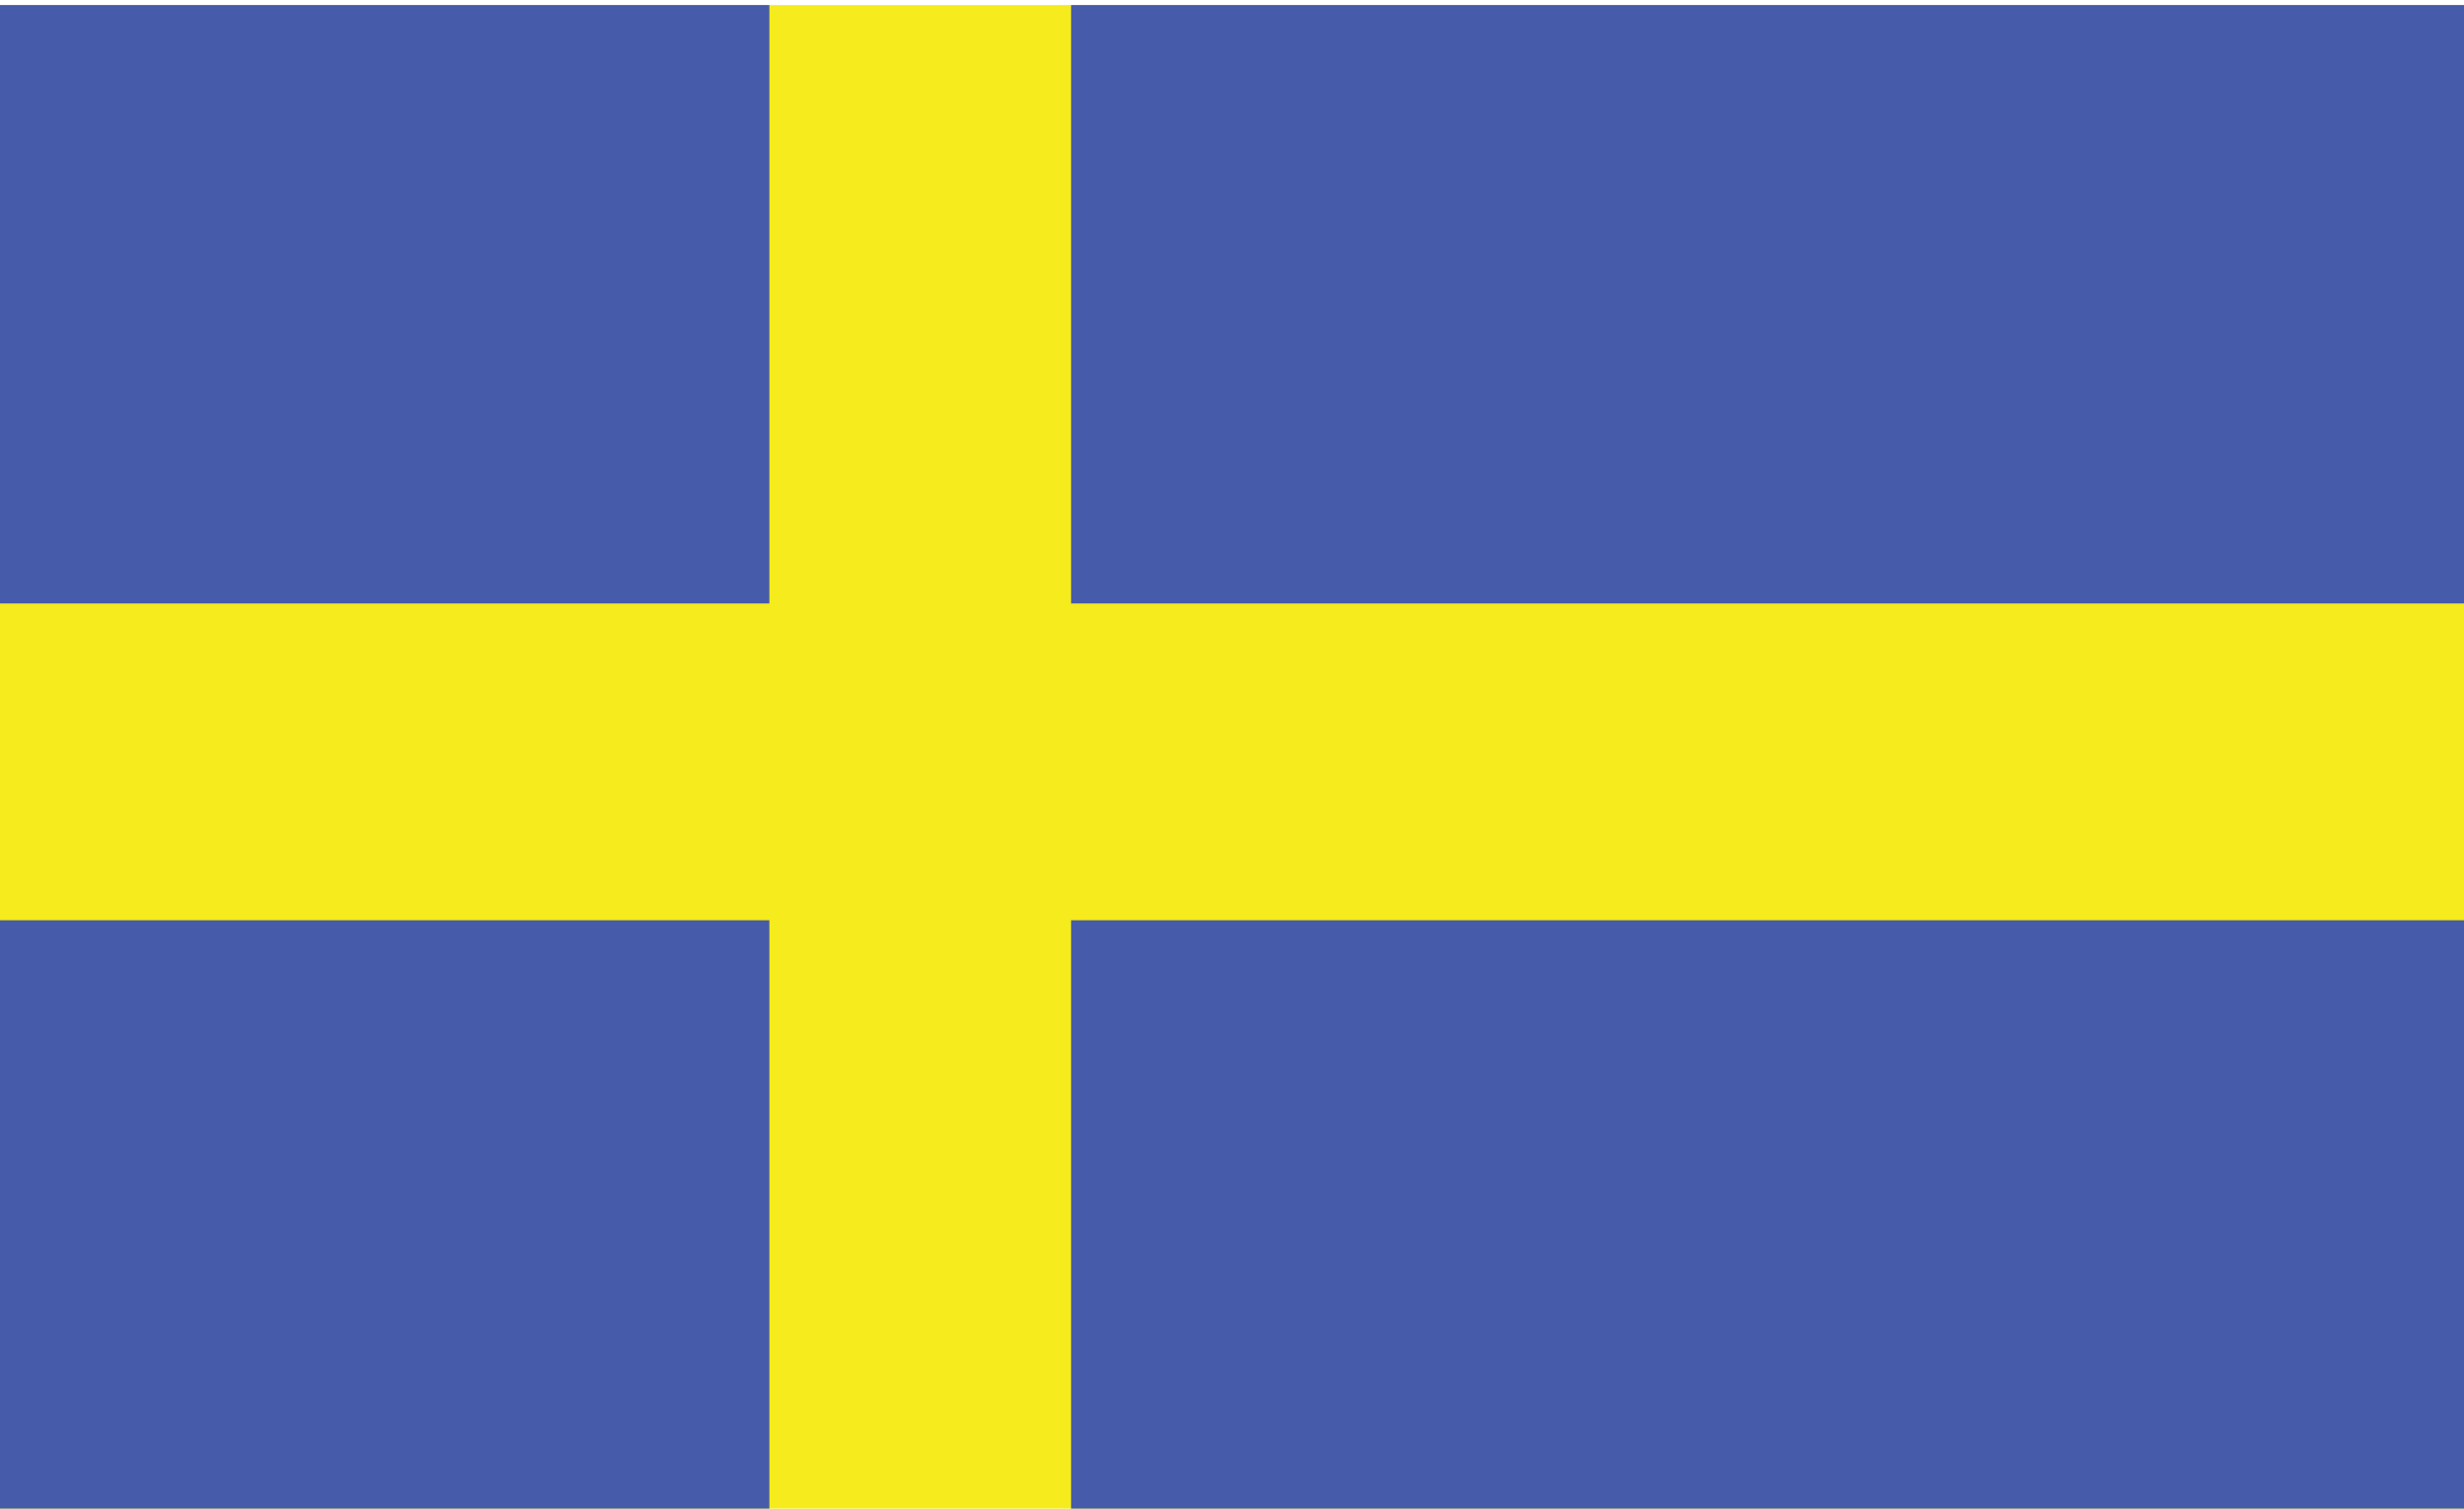 <?xml version="1.0" encoding="utf-8"?>
<!-- Generator: Adobe Illustrator 21.0.0, SVG Export Plug-In . SVG Version: 6.00 Build 0)  -->
<svg version="1.0" id="Vrstva_1" xmlns="http://www.w3.org/2000/svg"  width="49" height="30" xmlns:xlink="http://www.w3.org/1999/xlink" x="0px" y="0px"
	 viewBox="0 0 49 30" style="enable-background:new 0 0 49 30;" xml:space="preserve">
<style type="text/css">
	.st0{fill:#F5EB1D;}
	.st1{fill:#465BA9;}
</style>
<path class="st0" d="M0,0.1h49.1v30.1H0V0.1z"/>
<path class="st1" d="M0,0.1h15.3v11.9H0V0.1z M0,18.3h15.3v11.9H0V18.3z M21.3,0.1h27.8v11.9H21.3L21.3,0.1z M21.3,18.3h27.8v11.9
	H21.3L21.3,18.3z"/>
</svg>
